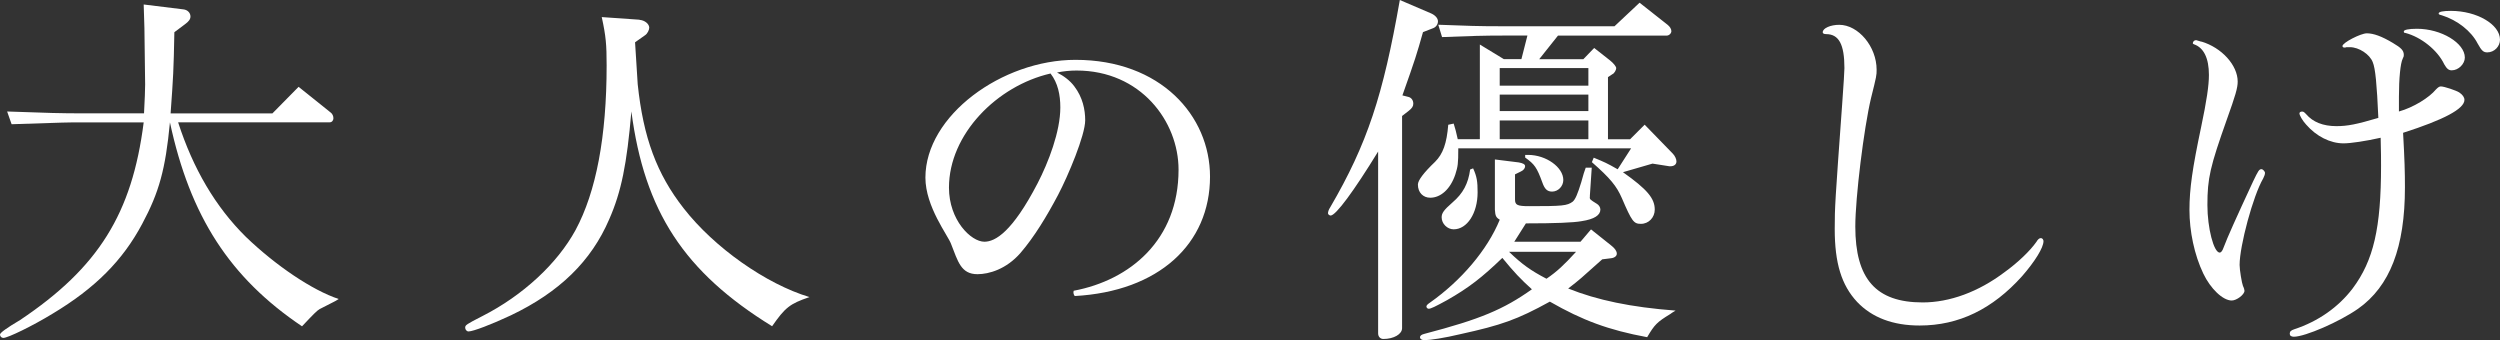 <?xml version="1.0" encoding="UTF-8"?><svg id="_レイヤー_2" xmlns="http://www.w3.org/2000/svg" viewBox="0 0 378.94 51.56"><rect x="0" y="0" width="378.94" height="51.56" fill="#333333" stroke="none"/><defs><style>.cls-1{fill:none;}.cls-1,.cls-2{stroke-width:0px;}.cls-2{fill:#fff;}</style></defs><g id="design"><path class="cls-2" d="M12.25,18.55c-2.04,0-2.1,0-10.49.28l-.68-1.93c6.07.23,8.51.28,11.17.28h9.58c.11-1.93.17-3.69.17-4.37q0-1.7-.11-8.56l-.11-3.57,6.01.74c.62.06,1.08.51,1.08,1.08,0,.4-.23.74-.85,1.19l-1.59,1.19c-.11,5.84-.17,6.75-.57,12.31h15.43l3.97-4.03,4.88,3.91c.23.17.4.51.4.85s-.23.62-.57.62h-22.97c2.27,7.03,5.67,12.82,10.27,17.36,4.54,4.37,10.1,8.11,14.07,9.42-.28.17-.62.4-.68.4l-2.21,1.13c-.4.23-.91.74-2.67,2.61-10.95-7.37-16.96-16.67-20.02-30.91-.68,7.15-1.65,10.61-4.2,15.37-2.95,5.56-7.15,9.76-13.56,13.61-3.06,1.87-6.81,3.69-7.49,3.69-.28,0-.51-.23-.51-.51q0-.4,3.06-2.21c11.85-7.94,16.96-16.11,18.72-29.95h-9.53Z"/><path class="cls-2" d="M96.94,3.01c.79.06,1.47.62,1.47,1.19,0,.34-.28.91-.62,1.13l-1.53,1.08.4,6.35c.85,8.11,2.89,13.61,6.98,18.83,4.65,5.96,12.48,11.46,19.06,13.44-3.01,1.02-3.69,1.59-5.67,4.42-13.33-8.22-19.34-17.41-21.33-32.56-.68,8-1.53,12.19-3.35,16.33-2.72,6.35-7.54,11.06-14.92,14.58-2.89,1.36-5.73,2.44-6.41,2.44-.28,0-.51-.28-.51-.57,0-.4.17-.51,2.61-1.76,6.13-3.12,11.34-7.94,14.12-13.04,3.12-5.79,4.71-14.18,4.71-24.96,0-3.18-.11-4.42-.74-7.32l5.73.4Z"/><path class="cls-2" d="M216.94,2.04c.62.28,1.02.74,1.02,1.19s-.28.85-.68,1.02l-1.59.62c-.96,3.4-1.13,3.97-3.12,9.59l.91.23c.45.11.74.51.74,1.02,0,.4-.17.68-.74,1.13l-.96.74v32.16c0,.91-1.25,1.64-2.84,1.64-.45,0-.79-.34-.79-.85v-27.56c-3.69,6.01-6.41,9.7-7.2,9.7-.17,0-.4-.17-.4-.34,0-.23.11-.57.34-.91,5.62-9.64,8-16.9,10.55-31.42l4.76,2.04ZM220.34,18.72c.28.91.34,1.13.62,2.38h3.35V6.75l3.63,2.21h2.67l.91-3.57h-3.69c-2.95,0-4.82.06-9.25.23l-.57-1.87c4.54.17,5.96.23,9.81.23h16.9l3.8-3.57,4.25,3.35c.34.28.57.62.57.96s-.34.68-.74.68h-16.45l-2.84,3.57h6.69l1.64-1.7,2.38,1.87c.57.45.96.96.96,1.19,0,.28-.28.79-.57.91l-.68.45v9.42h3.35l2.21-2.21,4.25,4.37c.34.34.57.85.57,1.19,0,.45-.34.74-.91.74h-.17l-2.55-.4-4.48,1.3c3.69,2.61,4.82,3.97,4.82,5.67,0,1.19-.91,2.16-2.1,2.16-1.08,0-1.36-.34-2.89-3.91-.79-1.81-1.76-3.01-4.54-5.44l.28-.68c1.64.68,1.93.79,3.63,1.76l2.04-3.18h-26.2c0,2.38-.06,2.72-.45,3.97-.74,2.21-2.21,3.52-3.8,3.52-1.08,0-1.87-.79-1.87-1.99q0-.96,2.61-3.46c1.19-1.19,1.76-2.78,1.99-5.61l.79-.17ZM230.21,24.62c.62.11.96.28.96.57s-.23.62-.62.79l-.91.45v3.8c0,.85.34,1.02,2.16,1.02,5.05,0,5.73-.06,6.58-.68.4-.34.74-1.13,1.3-2.95.28-1.08.51-1.76.68-2.21h.91l-.28,4.2v.17c-.06.45,0,.45,1.08,1.13.28.17.51.51.51.85,0,.85-.91,1.47-2.84,1.76q-1.82.34-8.45.34l-1.76,2.78h10.04l1.59-1.87,3.06,2.44c.57.45.85.85.85,1.25,0,.34-.34.62-.85.68l-1.36.17c-3.23,2.89-3.46,3.12-5.16,4.42,4.37,1.76,9.53,2.84,16.28,3.35-.4.23-.74.45-.79.51-2.04,1.25-2.38,1.59-3.52,3.52-5.84-1.08-9.81-2.55-14.75-5.39-4.93,2.72-7.37,3.57-13.56,4.93-2.38.57-4.59.91-5.44.91-.4,0-.68-.17-.68-.45,0-.23.23-.4.68-.51,8.45-2.21,11.97-3.69,16.28-6.75-1.7-1.53-2.72-2.61-4.48-4.76-3.06,2.95-5.1,4.54-8.39,6.41-1.76.96-2.44,1.3-2.78,1.3-.17,0-.34-.17-.34-.34s.17-.34.51-.57c4.76-3.35,8.73-8,10.61-12.59-.57-.34-.68-.57-.74-1.53v-7.6l3.63.45ZM223.29,25.52c.57,1.25.68,1.98.68,3.63,0,3.18-1.59,5.61-3.63,5.61-.96,0-1.82-.85-1.82-1.81,0-.62.28-1.08,1.65-2.27,1.59-1.36,2.38-2.84,2.67-4.99l.45-.17ZM240.76,12.99v-2.67h-13.44v2.67h13.44ZM240.76,16.84v-2.5h-13.44v2.5h13.44ZM240.76,21.1v-2.84h-13.44v2.84h13.44ZM228.74,38.17c1.93,1.87,3.29,2.84,5.67,4.08,1.59-1.08,2.67-2.1,4.48-4.08h-10.15ZM231.18,23.48h.45c2.72,0,5.33,1.87,5.33,3.8,0,.96-.79,1.76-1.7,1.76-.74,0-1.13-.4-1.47-1.36-.85-2.33-1.19-2.78-2.61-3.8v-.4Z"/><path class="cls-2" d="M309.74,36.58c0,.96-1.3,3.06-3.23,5.27-4.48,4.99-9.58,7.49-15.54,7.49-4.03,0-7.2-1.19-9.47-3.57-2.38-2.55-3.4-5.9-3.4-11.06,0-3.4.06-4.14,1.13-18.94q.34-4.76.34-5.44c0-3.63-.85-5.16-2.78-5.16-.34,0-.51-.11-.51-.28,0-.62,1.19-1.13,2.5-1.13,2.89,0,5.67,3.29,5.67,6.81,0,.85,0,.91-.85,4.31-1.08,4.54-2.38,15.09-2.38,19.45,0,7.94,3.12,11.51,10.21,11.51,4.08,0,8.45-1.59,12.42-4.59,2.04-1.47,3.86-3.23,4.82-4.59.23-.4.45-.57.68-.57s.4.23.4.51Z"/><path class="cls-2" d="M333.68,6.3c3.06.91,5.5,3.57,5.5,6.07,0,.96-.34,2.1-1.64,5.73-2.55,7.2-2.95,8.9-2.95,12.99,0,3.46.96,7.2,1.87,7.2.17,0,.4-.23.57-.74.62-1.64,1.87-4.42,4.48-10.04.79-1.64.91-1.87,1.3-1.87.17,0,.51.34.51.57s-.11.51-.28.85c-1.53,2.61-3.57,10.21-3.57,13.1,0,.74.34,2.78.51,3.18.17.34.23.62.23.74,0,.57-1.19,1.47-1.93,1.47-1.36,0-3.23-1.81-4.31-4.08-1.36-2.84-2.1-6.41-2.1-9.64s.45-6.3,1.76-12.53c.85-4.03,1.19-6.35,1.19-7.94,0-2.55-.79-4.14-2.27-4.65-.11-.06-.17-.06-.17-.17,0-.23.23-.45.45-.45.06,0,.17,0,.28.06l.57.17ZM363.62,16.9c2.21-.62,4.59-2.1,5.62-3.35.34-.34.51-.45.74-.45.51,0,2.33.62,2.78.91.51.34.79.74.79,1.13,0,1.36-3.12,3.01-9.3,4.99.23,4.14.28,5.9.28,8.28,0,9.07-2.27,14.97-7.09,18.38-2.83,1.99-8.05,4.25-9.75,4.25-.4,0-.62-.17-.62-.45,0-.34.17-.51.68-.68,3.63-1.19,6.69-3.35,8.85-6.18,3.18-4.25,4.31-9.19,4.31-18.6,0-.51,0-2.38-.06-4.25-2.27.51-4.54.85-5.62.85-2.04,0-4.14-1.08-5.67-2.84-.57-.62-1.02-1.42-1.02-1.7,0-.17.17-.28.4-.28s.34.11.62.4c1.02,1.19,2.55,1.81,4.59,1.81,1.7,0,3.06-.28,6.35-1.25-.23-5.16-.45-7.49-.85-8.45-.45-1.19-2.1-2.27-3.46-2.27h-.51c-.11.06-.28.06-.34.06-.17,0-.28-.11-.28-.23,0-.51,2.78-1.93,3.69-1.93,1.02,0,2.27.45,3.97,1.47,1.25.74,1.64,1.13,1.64,1.81,0,.17,0,.23-.17.57-.34.68-.57,2.95-.57,5.79v2.21ZM373.61,8.73c0,.96-.96,1.93-1.99,1.93-.45,0-.74-.23-1.13-.91-1.02-2.16-3.52-4.14-5.9-4.76-.17,0-.23-.06-.23-.23,0-.23.68-.4,1.99-.4,3.69,0,7.26,2.16,7.26,4.37ZM378.94,6.01c0,1.02-.85,1.93-1.93,1.93-.57,0-.85-.23-1.47-1.36-.96-1.87-3.06-3.52-5.39-4.25-.45-.11-.51-.17-.51-.28,0-.28.68-.4,1.87-.4,3.91,0,7.43,2.04,7.43,4.37Z"/><path class="cls-2" d="M162.75,44.07c8.55-1.61,15.89-7.69,15.89-18.35,0-7.34-5.75-15.03-15.46-15.03-.99,0-1.97.1-2.96.3.99.5,1.97,1.21,2.63,2.11,1.26,1.66,1.64,3.52,1.64,5.13,0,2.26-2.58,8.4-4.11,11.31-1.7,3.22-3.62,6.39-5.7,8.8-2.14,2.46-4.77,3.22-6.52,3.22-2.52,0-2.96-1.96-4-4.58-.44-1.26-3.89-5.63-3.89-10.06,0-9.4,11.62-17.85,22.75-17.85,12.88,0,20.39,8.45,20.39,17.7,0,10.21-7.78,17.4-20.5,18.1-.16-.15-.27-.55-.16-.8ZM159.24,11.14c-8.11,1.86-15.4,9.2-15.4,17.3,0,4.93,3.34,8.2,5.37,8.2,1.64,0,4.22-1.46,8.06-8.85,1.64-3.17,3.45-7.84,3.45-11.51,0-1.91-.38-3.72-1.48-5.13Z"/><rect class="cls-1" y="21.71" width="378.94" height="6.71"/></g></svg>